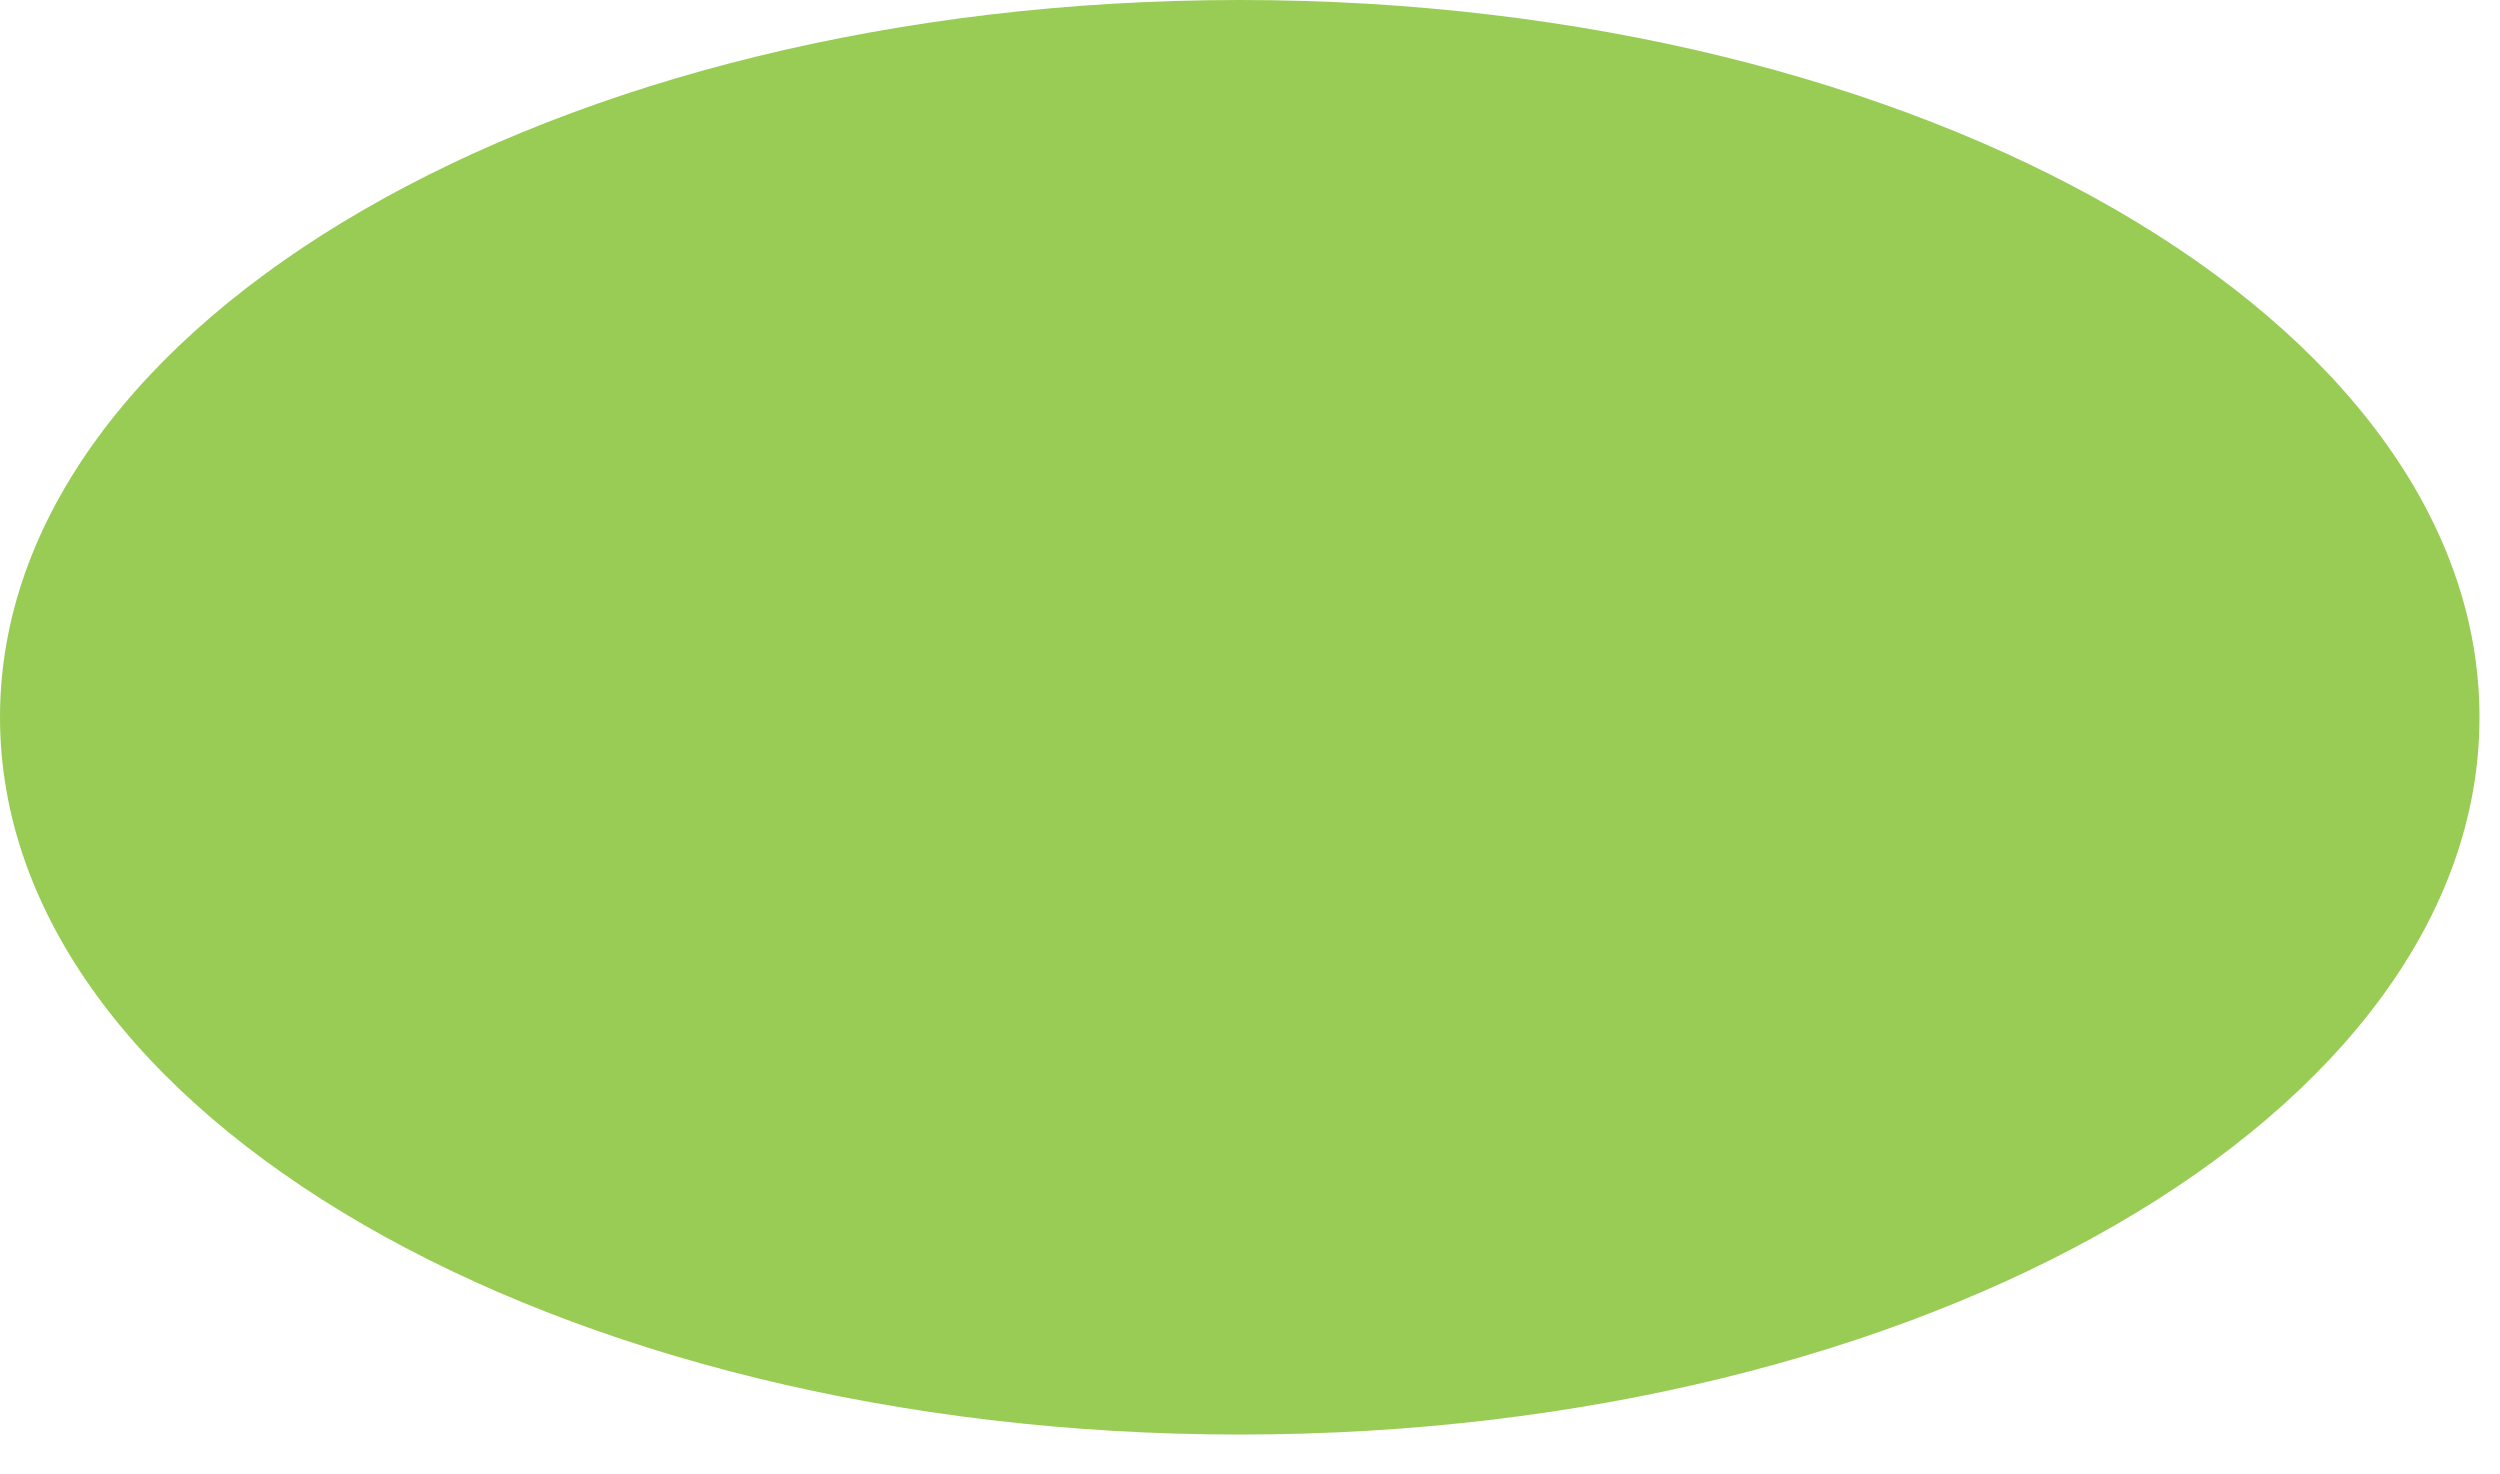 <?xml version="1.0" encoding="utf-8"?>
<svg xmlns="http://www.w3.org/2000/svg" fill="none" height="100%" overflow="visible" preserveAspectRatio="none" style="display: block;" viewBox="0 0 39 23" width="100%">
<path d="M19.34 22.379C30.021 22.379 38.68 17.369 38.68 11.189C38.68 5.01 30.021 0 19.34 0C8.659 0 0 5.01 0 11.189C0 17.369 8.659 22.379 19.34 22.379Z" fill="#99CC55" id="Vector"/>
</svg>